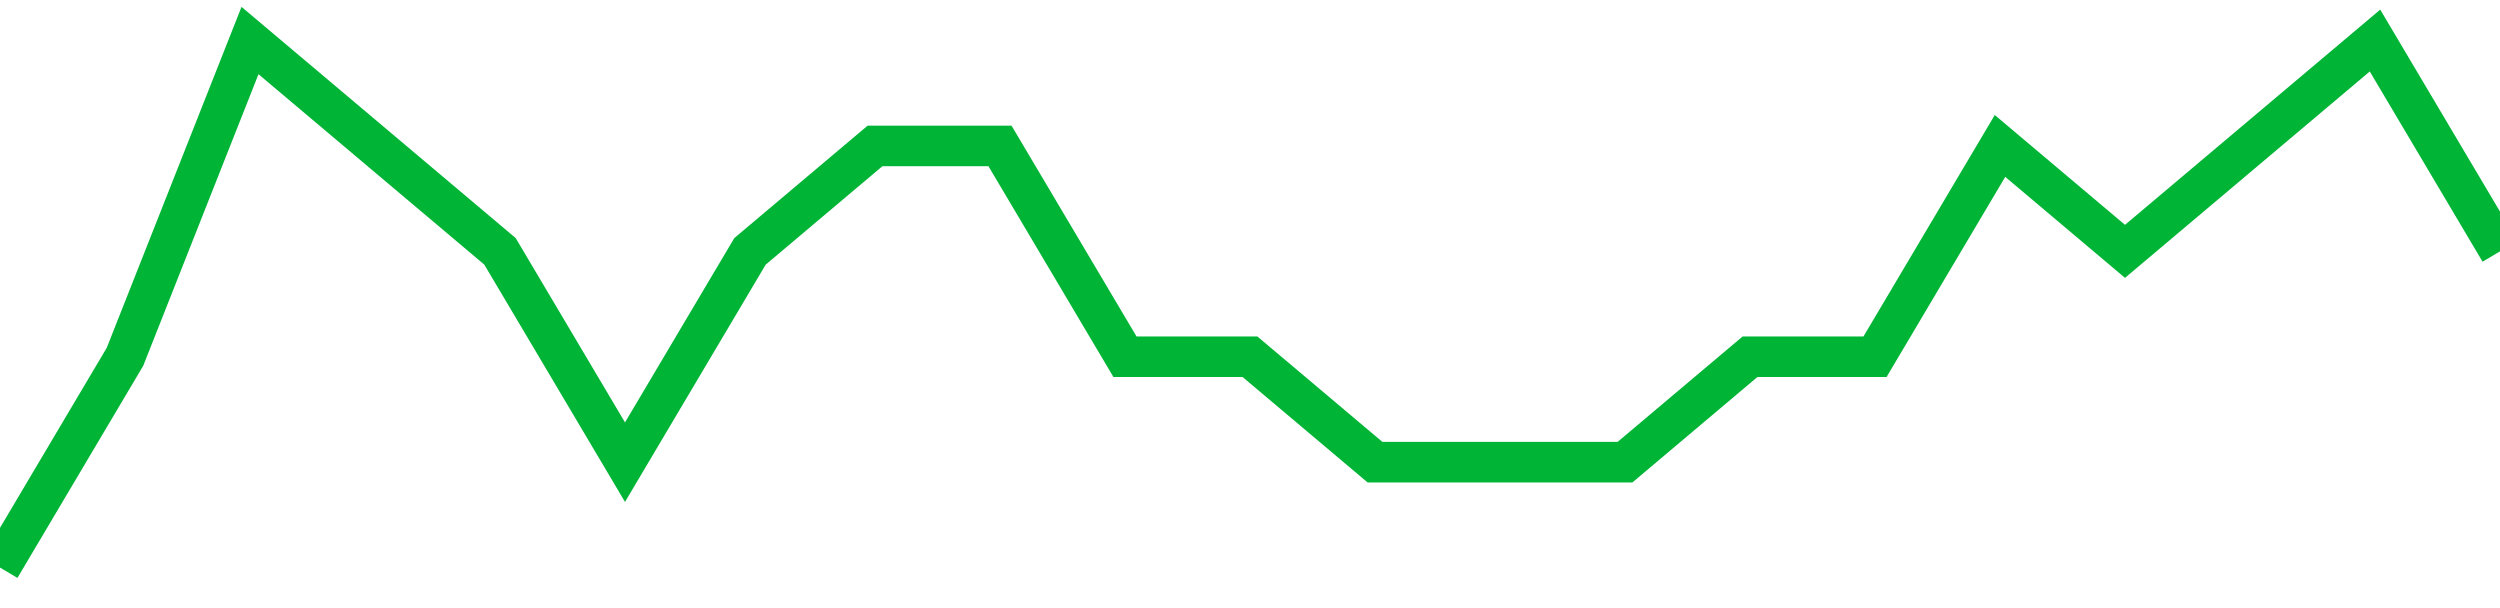 <!-- Generated with https://github.com/jxxe/sparkline/ --><svg viewBox="0 0 185 45" class="sparkline" xmlns="http://www.w3.org/2000/svg"><path class="sparkline--fill" d="M 0 42 L 0 42 L 9.25 26.4 L 18.5 3 L 27.75 10.8 L 37 18.6 L 46.25 34.2 L 55.5 18.6 L 64.75 10.8 L 74 10.8 L 83.25 26.4 L 92.5 26.4 L 101.75 34.2 L 111 34.2 L 120.25 34.2 L 129.5 26.4 L 138.75 26.4 L 148 10.8 L 157.25 18.6 L 166.5 10.8 L 175.75 3 L 185 18.6 V 45 L 0 45 Z" stroke="none" fill="none" ></path><path class="sparkline--line" d="M 0 42 L 0 42 L 9.25 26.4 L 18.5 3 L 27.75 10.8 L 37 18.6 L 46.25 34.2 L 55.5 18.6 L 64.75 10.8 L 74 10.8 L 83.25 26.4 L 92.5 26.4 L 101.75 34.2 L 111 34.2 L 120.25 34.2 L 129.5 26.4 L 138.75 26.4 L 148 10.8 L 157.25 18.6 L 166.5 10.8 L 175.75 3 L 185 18.6" fill="none" stroke-width="3" stroke="#00B436" ></path></svg>